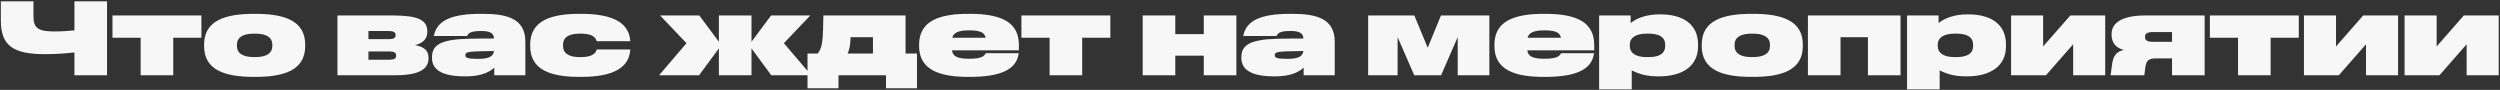 <?xml version="1.0" encoding="UTF-8"?> <svg xmlns="http://www.w3.org/2000/svg" width="1196" height="43" viewBox="0 0 1196 43" fill="none"><rect x="0" y="0" width="1196" height="43" fill="#333333" stroke="none"/><path d="M0.404 0.64H16.004V8.076C16.004 13.484 18.552 15.044 25.676 15.044H26.404C29.524 15.044 33.268 14.784 35.608 14.524V0.64H51.208V36H35.608V25.08C33.216 25.392 27.08 25.912 22.556 25.912H21.464C5.968 25.912 0.404 21.648 0.404 9.688V0.64ZM82.883 18.06V36H67.283V18.06H53.815V7.4H96.351V18.06H82.883ZM121.454 6.62H122.182C135.858 6.62 145.998 9.792 145.998 21.336V22.064C145.998 33.608 135.858 36.78 122.182 36.78H121.454C107.778 36.78 97.638 33.608 97.638 22.064V21.336C97.638 9.792 107.778 6.62 121.454 6.62ZM121.61 16.084C115.89 16.084 113.342 18.06 113.342 21.492V21.908C113.342 25.34 115.89 27.316 121.61 27.316H122.026C127.746 27.316 130.294 25.34 130.294 21.908V21.492C130.294 18.06 127.746 16.084 122.026 16.084H121.61ZM204.439 15.044V15.356C204.439 18.06 202.775 20.608 198.563 21.596C203.191 22.376 205.011 24.508 205.011 27.576V27.888C205.011 32.776 201.059 36 189.047 36H161.435V7.4H187.747C199.707 7.4 204.439 9.428 204.439 15.044ZM185.927 14.836H176.255V18.736H185.927C188.163 18.736 189.255 18.216 189.255 16.864V16.708C189.255 15.356 188.163 14.836 185.927 14.836ZM186.187 28.564C188.423 28.564 189.515 28.044 189.515 26.692V26.484C189.515 25.132 188.423 24.612 186.187 24.612H176.255V28.564H186.187ZM251.332 19.932V36H236.46V32.36C233.496 35.116 229.024 36.52 222.94 36.52H222.16C211.708 36.52 206.664 33.452 206.664 27.732V27.42C206.664 21.648 210.512 18.84 224.396 18.528C229.024 18.424 233.392 18.424 236.304 18.424V18.32C236.304 16.136 234.64 14.836 230.532 14.836H230.012C225.956 14.836 224.188 15.564 223.616 16.968L223.512 17.228H207.548L207.652 16.76C209.264 9.532 216.544 6.62 230.012 6.62H230.948C242.336 6.62 251.332 8.752 251.332 19.932ZM228.296 28.148H228.972C233.288 28.148 236.096 27.212 236.304 24.404C233.912 24.404 231.572 24.456 228.4 24.56C223.824 24.716 222.628 25.08 222.628 26.38V26.484C222.628 27.732 224.032 28.148 228.296 28.148ZM301.53 23.676L301.478 24.248C300.594 33.764 290.818 36.78 277.974 36.78H277.194C263.726 36.78 253.638 33.608 253.638 22.064V21.336C253.638 9.792 263.726 6.62 277.194 6.62H277.974C290.818 6.62 300.594 9.636 301.478 19.152L301.53 19.724H285.462L285.254 19.152C284.578 17.332 282.342 16.084 277.818 16.084H277.35C271.838 16.084 269.342 18.06 269.342 21.492V21.908C269.342 25.34 271.838 27.316 277.35 27.316H277.818C282.342 27.316 284.578 26.068 285.254 24.248L285.462 23.676H301.53ZM334.452 36H315.316L328.42 20.66L315.784 7.4H334.556L343.916 19.984V7.4H359.516V19.984L368.876 7.4H387.648L375.012 20.66L388.116 36H368.98L359.516 23.156V36H343.916V23.156L334.452 36ZM433.219 25.6H438.679V42.24H423.859V36H401.135V42.24H386.315V25.6H391.203C392.971 23.416 393.595 20.452 393.751 14.212L393.907 7.4H433.219V25.6ZM406.803 19.776C406.699 22.012 406.231 23.988 405.503 25.6H417.619V17.8H406.907L406.803 19.776ZM463.984 6.62C480.052 6.62 487.436 11.196 487.436 21.596V24.092H455.456C455.716 26.848 457.952 28.096 463.308 28.096H463.828C468.404 28.096 470.64 27.316 471.472 25.652L471.576 25.444H487.332L487.28 25.808C486.188 33.348 478.492 36.78 463.984 36.78H463.204C449.684 36.78 439.7 33.556 439.7 22.064V21.336C439.7 9.844 449.684 6.62 463.204 6.62H463.984ZM463.36 14.524C458.524 14.524 456.08 15.72 455.56 18.06H471.524L471.472 17.852C470.952 15.72 469.184 14.524 463.776 14.524H463.36ZM517.723 18.06V36H502.123V18.06H488.655V7.4H531.191V18.06H517.723ZM562.262 26.64V36H546.662V7.4H562.262V16.344H575.886V7.4H591.486V36H575.886V26.64H562.262ZM638.539 19.932V36H623.667V32.36C620.703 35.116 616.231 36.52 610.147 36.52H609.367C598.915 36.52 593.871 33.452 593.871 27.732V27.42C593.871 21.648 597.719 18.84 611.603 18.528C616.231 18.424 620.599 18.424 623.511 18.424V18.32C623.511 16.136 621.847 14.836 617.739 14.836H617.219C613.163 14.836 611.395 15.564 610.823 16.968L610.719 17.228H594.755L594.859 16.76C596.471 9.532 603.751 6.62 617.219 6.62H618.155C629.543 6.62 638.539 8.752 638.539 19.932ZM615.503 28.148H616.179C620.495 28.148 623.303 27.212 623.511 24.404C621.119 24.404 618.779 24.456 615.607 24.56C611.031 24.716 609.835 25.08 609.835 26.38V26.484C609.835 27.732 611.239 28.148 615.503 28.148ZM676.569 36L668.613 17.748V36H654.521V7.4H676.621L683.017 22.844L689.361 7.4H712.501V36H697.369V17.748L689.413 36H676.569ZM739.219 6.62C755.287 6.62 762.671 11.196 762.671 21.596V24.092H730.691C730.951 26.848 733.187 28.096 738.543 28.096H739.063C743.639 28.096 745.875 27.316 746.707 25.652L746.811 25.444H762.567L762.515 25.808C761.423 33.348 753.727 36.78 739.219 36.78H738.439C724.919 36.78 714.935 33.556 714.935 22.064V21.336C714.935 9.844 724.919 6.62 738.439 6.62H739.219ZM738.595 14.524C733.759 14.524 731.315 15.72 730.795 18.06H746.759L746.707 17.852C746.187 15.72 744.419 14.524 739.011 14.524H738.595ZM793.049 36.52C788.733 36.52 784.729 35.792 780.621 33.66V42.76H765.021V7.4H780.101V11.04C783.169 8.44 788.369 6.88 793.569 6.88H794.349C805.269 6.88 812.341 11.716 812.341 21.18V22.22C812.341 31.684 804.749 36.52 793.829 36.52H793.049ZM787.797 27.316H788.577C794.037 27.316 796.637 25.496 796.637 21.908V21.492C796.637 17.904 794.037 16.084 788.577 16.084H787.849C782.389 16.084 779.685 18.112 779.685 21.492V21.908C779.685 25.288 782.337 27.316 787.797 27.316ZM837.927 6.62H838.655C852.331 6.62 862.471 9.792 862.471 21.336V22.064C862.471 33.608 852.331 36.78 838.655 36.78H837.927C824.251 36.78 814.111 33.608 814.111 22.064V21.336C814.111 9.792 824.251 6.62 837.927 6.62ZM838.083 16.084C832.363 16.084 829.815 18.06 829.815 21.492V21.908C829.815 25.34 832.363 27.316 838.083 27.316H838.499C844.219 27.316 846.767 25.34 846.767 21.908V21.492C846.767 18.06 844.219 16.084 838.499 16.084H838.083ZM880.508 17.8V36H864.908V7.4H909.212V36H893.612V17.8H880.508ZM940.365 36.52C936.049 36.52 932.045 35.792 927.937 33.66V42.76H912.337V7.4H927.417V11.04C930.485 8.44 935.685 6.88 940.885 6.88H941.665C952.585 6.88 959.657 11.716 959.657 21.18V22.22C959.657 31.684 952.065 36.52 941.145 36.52H940.365ZM935.113 27.316H935.893C941.353 27.316 943.953 25.496 943.953 21.908V21.492C943.953 17.904 941.353 16.084 935.893 16.084H935.165C929.705 16.084 927.001 18.112 927.001 21.492V21.908C927.001 25.288 929.653 27.316 935.113 27.316ZM978.795 36H962.103V7.4H977.443V22.22L990.443 7.4H1007.13V36H991.795V21.18L978.795 36ZM1031.15 27.94C1027.98 27.94 1026.73 28.98 1026.31 32.308L1025.84 36H1009.72L1010.4 30.904C1010.97 26.588 1012.53 24.664 1016.02 23.884C1011.96 22.844 1010.19 20.192 1010.19 16.708V16.292C1010.19 11.092 1014.82 7.4 1026.36 7.4H1054.7V36H1039.1V27.94H1031.15ZM1029.59 15.356C1027.35 15.356 1026.16 16.084 1026.16 17.592V17.748C1026.16 19.256 1027.35 19.984 1029.59 19.984H1039.1V15.356H1029.59ZM1086.27 18.06V36H1070.67V18.06H1057.2V7.4H1099.74V18.06H1086.27ZM1118.9 36H1102.21V7.4H1117.55V22.22L1130.55 7.4H1147.24V36H1131.9V21.18L1118.9 36ZM1167.04 36H1150.35V7.4H1165.69V22.22L1178.69 7.4H1195.38V36H1180.04V21.18L1167.04 36Z" fill="#F7F7F7"></path></svg> 